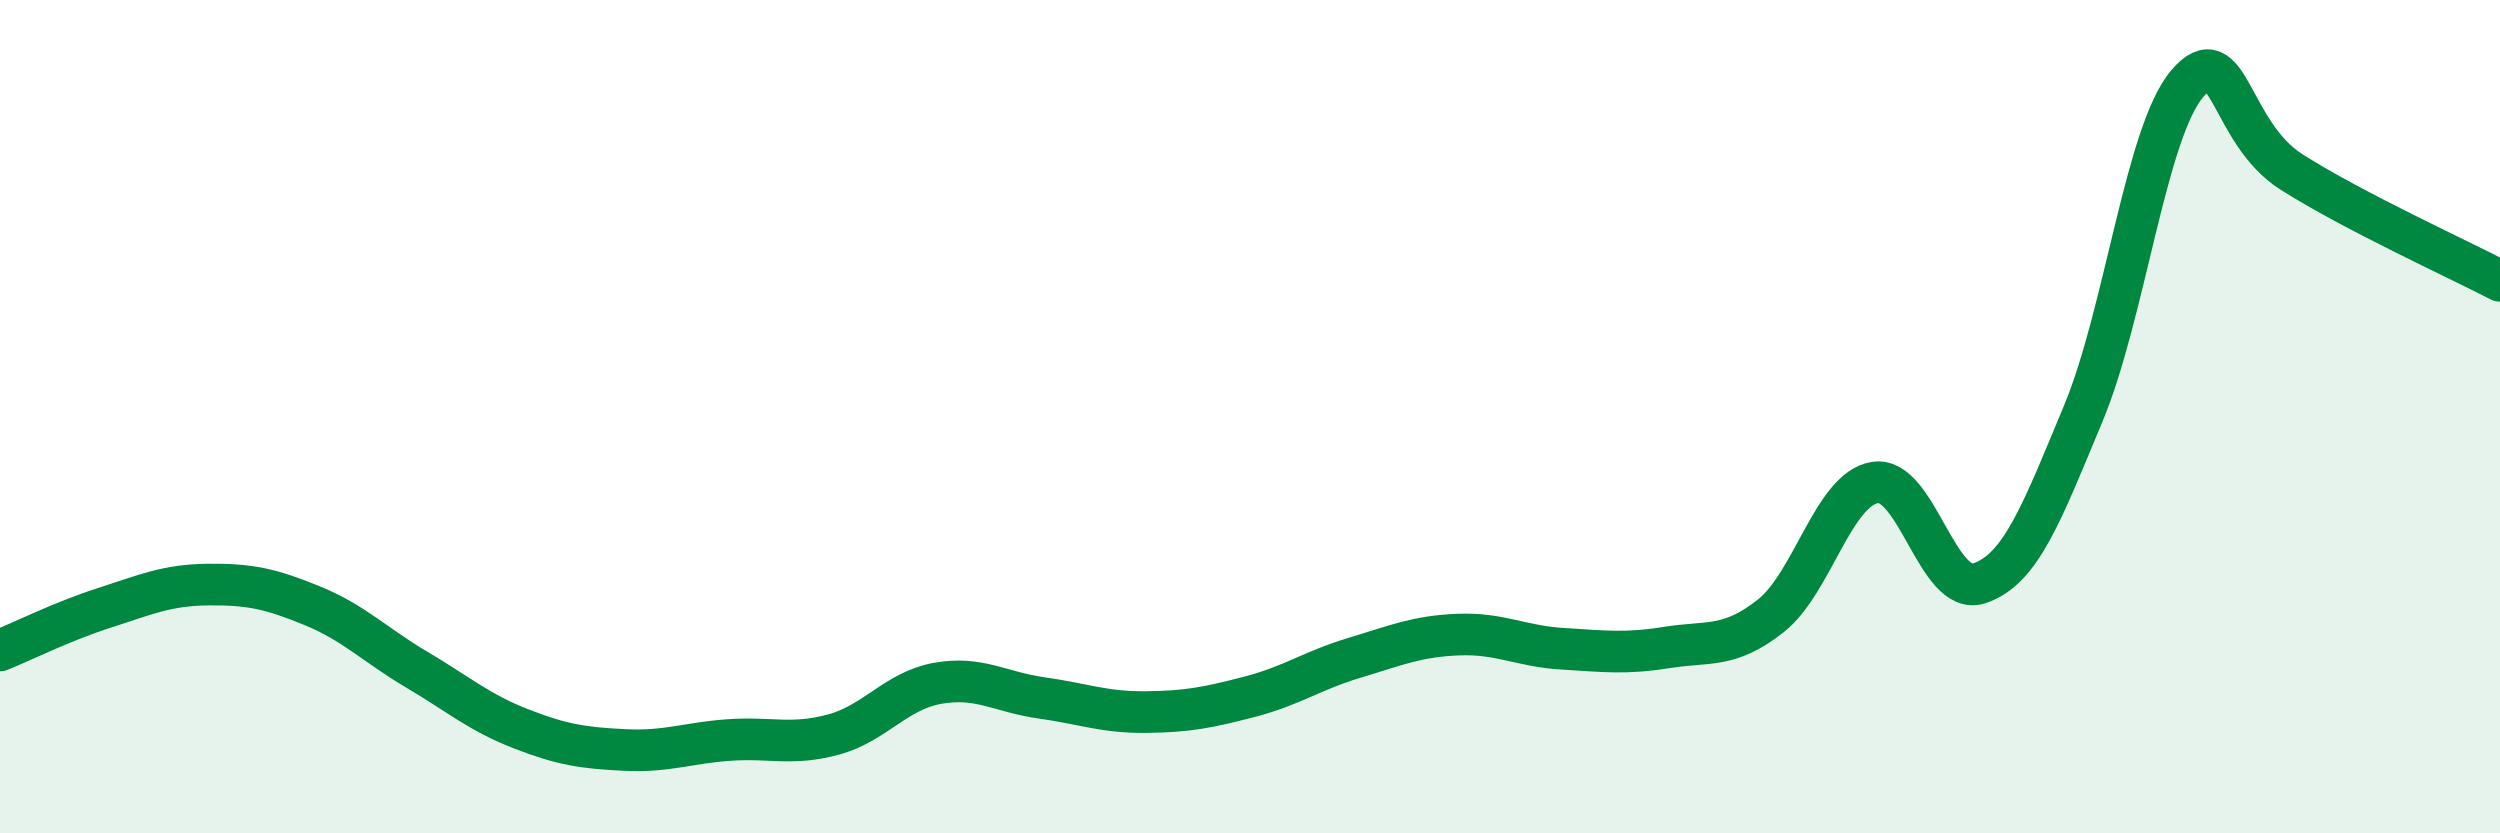
    <svg width="60" height="20" viewBox="0 0 60 20" xmlns="http://www.w3.org/2000/svg">
      <path
        d="M 0,15.61 C 0.5,15.41 1.5,14.91 2.5,14.59 C 3.5,14.27 4,14.04 5,14.03 C 6,14.02 6.5,14.13 7.5,14.54 C 8.5,14.95 9,15.48 10,16.07 C 11,16.66 11.5,17.1 12.5,17.49 C 13.5,17.88 14,17.95 15,18 C 16,18.05 16.5,17.83 17.5,17.76 C 18.5,17.69 19,17.9 20,17.63 C 21,17.36 21.5,16.58 22.5,16.4 C 23.5,16.22 24,16.61 25,16.75 C 26,16.89 26.5,17.1 27.5,17.09 C 28.5,17.08 29,16.98 30,16.72 C 31,16.46 31.5,16.09 32.5,15.79 C 33.5,15.49 34,15.27 35,15.23 C 36,15.19 36.5,15.51 37.5,15.57 C 38.5,15.63 39,15.7 40,15.54 C 41,15.38 41.5,15.57 42.5,14.78 C 43.5,13.99 44,11.74 45,11.58 C 46,11.42 46.5,14.33 47.5,14 C 48.5,13.67 49,12.32 50,9.92 C 51,7.52 51.5,3.16 52.5,2 C 53.5,0.84 53.5,3.18 55,4.13 C 56.5,5.08 59,6.22 60,6.74L60 20L0 20Z"
        fill="#008740"
        opacity="0.1"
        stroke-linecap="round"
        stroke-linejoin="round"
      />
      <path
        d="M 0,15.61 C 0.5,15.41 1.5,14.91 2.5,14.59 C 3.5,14.27 4,14.04 5,14.03 C 6,14.02 6.5,14.13 7.5,14.54 C 8.5,14.95 9,15.48 10,16.07 C 11,16.66 11.5,17.1 12.5,17.49 C 13.5,17.88 14,17.95 15,18 C 16,18.05 16.5,17.83 17.5,17.76 C 18.5,17.69 19,17.9 20,17.63 C 21,17.36 21.5,16.58 22.5,16.4 C 23.5,16.22 24,16.61 25,16.75 C 26,16.89 26.5,17.1 27.5,17.09 C 28.5,17.08 29,16.98 30,16.72 C 31,16.46 31.5,16.09 32.5,15.79 C 33.5,15.49 34,15.27 35,15.23 C 36,15.19 36.5,15.51 37.5,15.57 C 38.5,15.63 39,15.7 40,15.54 C 41,15.38 41.5,15.57 42.5,14.78 C 43.5,13.99 44,11.74 45,11.58 C 46,11.42 46.5,14.33 47.5,14 C 48.5,13.67 49,12.32 50,9.92 C 51,7.52 51.5,3.16 52.5,2 C 53.5,0.84 53.5,3.18 55,4.13 C 56.5,5.08 59,6.22 60,6.74"
        stroke="#008740"
        stroke-width="1"
        fill="none"
        stroke-linecap="round"
        stroke-linejoin="round"
      />
    </svg>
  